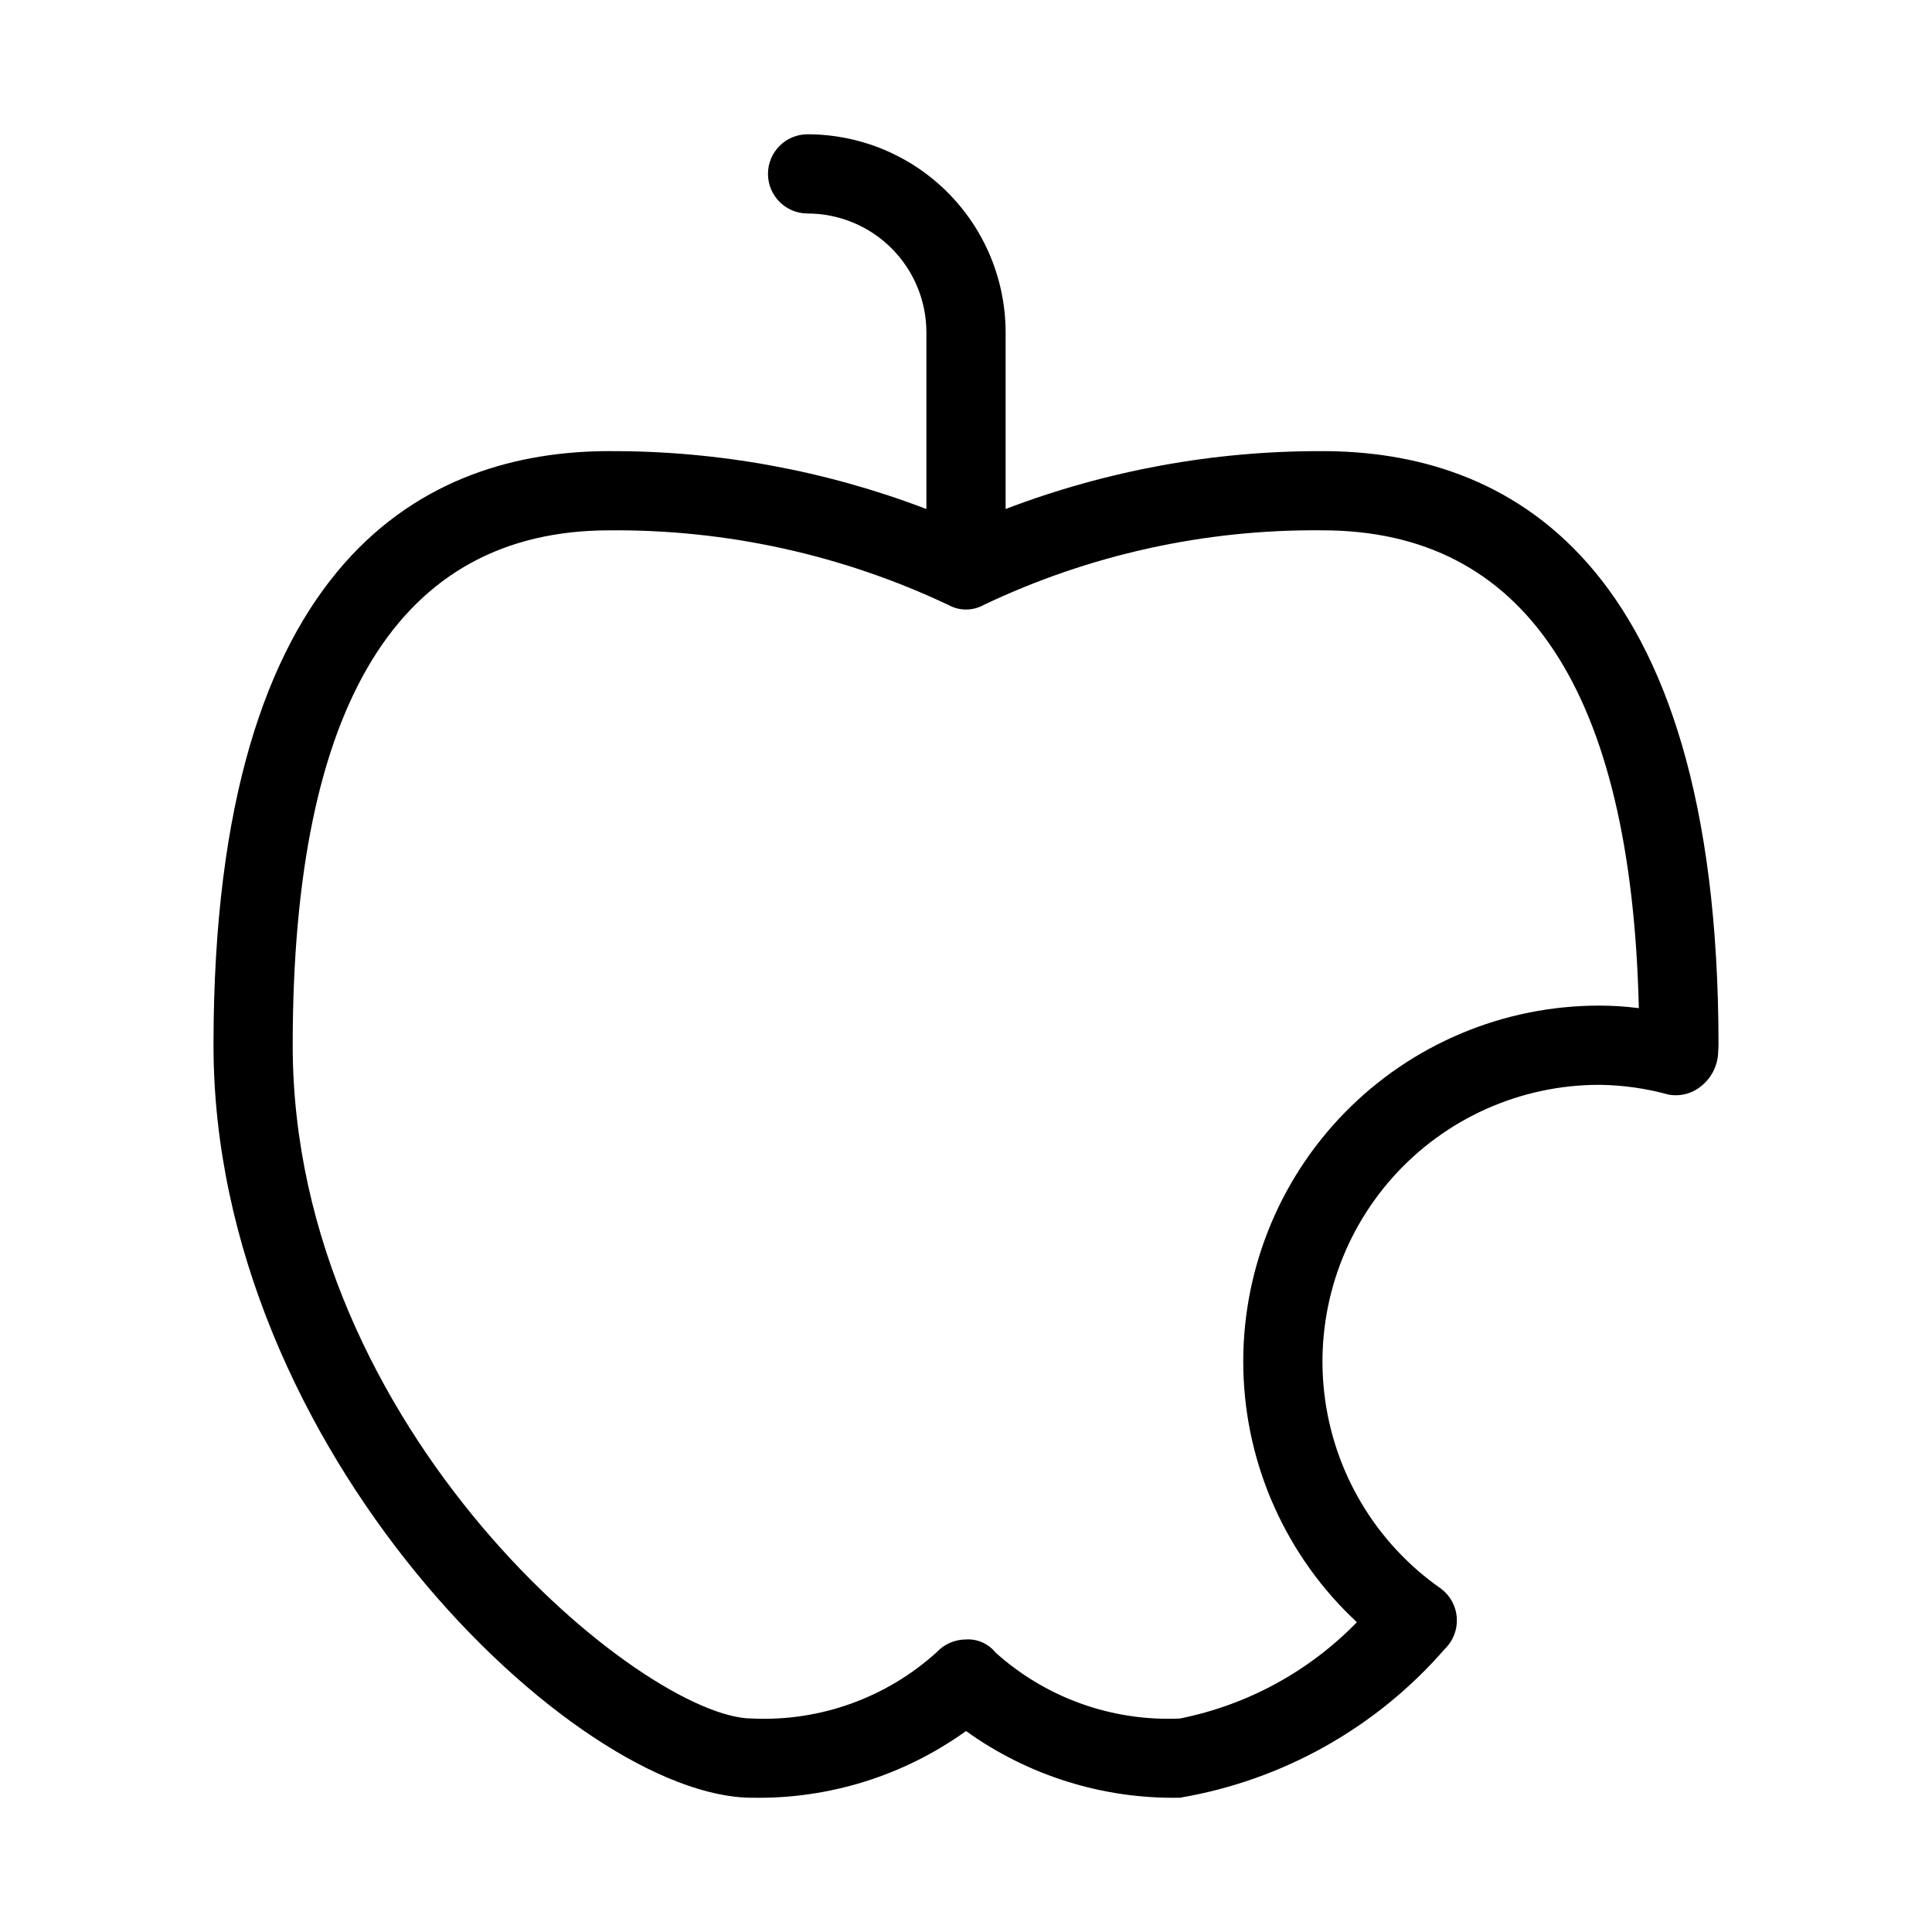 <?xml version="1.0" encoding="UTF-8"?>
<!-- Uploaded to: ICON Repo, www.svgrepo.com, Generator: ICON Repo Mixer Tools -->
<svg fill="#000000" width="800px" height="800px" version="1.1" viewBox="144 144 512 512" xmlns="http://www.w3.org/2000/svg">
 <path d="m305.54 263.55c-47.879 0-104.96 27.305-104.96 157.44 0 107.11 95.734 199.43 142.74 199.43v-0.004c20.305 0.375 40.188-5.82 56.684-17.672 16.492 11.852 36.375 18.051 56.68 17.672 27.266-4.625 52.082-18.562 70.215-39.441 2.238-2.176 3.394-5.231 3.156-8.344-0.238-3.113-1.844-5.957-4.387-7.769-17.137-12.031-28.312-30.816-30.715-51.617-2.402-20.801 4.203-41.633 18.145-57.254 13.945-15.621 33.902-24.535 54.84-24.5 6.16 0.078 12.285 0.945 18.227 2.582 3.106 0.578 6.312-0.262 8.73-2.297 2.566-2.066 4.16-5.102 4.41-8.387 0.02-0.266 0.121-2.113 0.121-2.398 0-130.13-57.07-157.44-104.96-157.44l0.004 0.004c-28.695-0.098-57.164 5.102-83.969 15.336v-46.824c-0.016-13.914-5.551-27.254-15.387-37.094-9.84-9.84-23.18-15.371-37.094-15.387-5.797 0-10.496 4.699-10.496 10.496s4.699 10.496 10.496 10.496c8.348 0.008 16.352 3.328 22.254 9.23 5.902 5.906 9.223 13.91 9.234 22.258v46.828c-26.809-10.238-55.273-15.438-83.969-15.34zm89.812 40.777c2.887 1.605 6.398 1.609 9.293 0.008 28.043-13.348 58.766-20.117 89.82-19.793 53.668 0 81.855 42.578 83.844 126.63h0.004c-3.441-0.445-6.906-0.672-10.375-0.676-25.43-0.043-49.801 10.188-67.578 28.371-17.781 18.184-27.465 42.773-26.859 68.199 0.609 25.422 11.461 49.523 30.09 66.836-12.695 13.051-29.051 21.953-46.906 25.52-17.961 0.82-35.523-5.469-48.883-17.508-1.895-2.348-4.812-3.633-7.828-3.441-2.926 0.008-5.719 1.223-7.719 3.359-13.344 12.105-30.938 18.43-48.934 17.59-28.527 0-121.75-76.055-121.75-178.43 0-90.551 28.25-136.45 83.969-136.45 31.047-0.262 61.75 6.504 89.812 19.785z"/>
</svg>